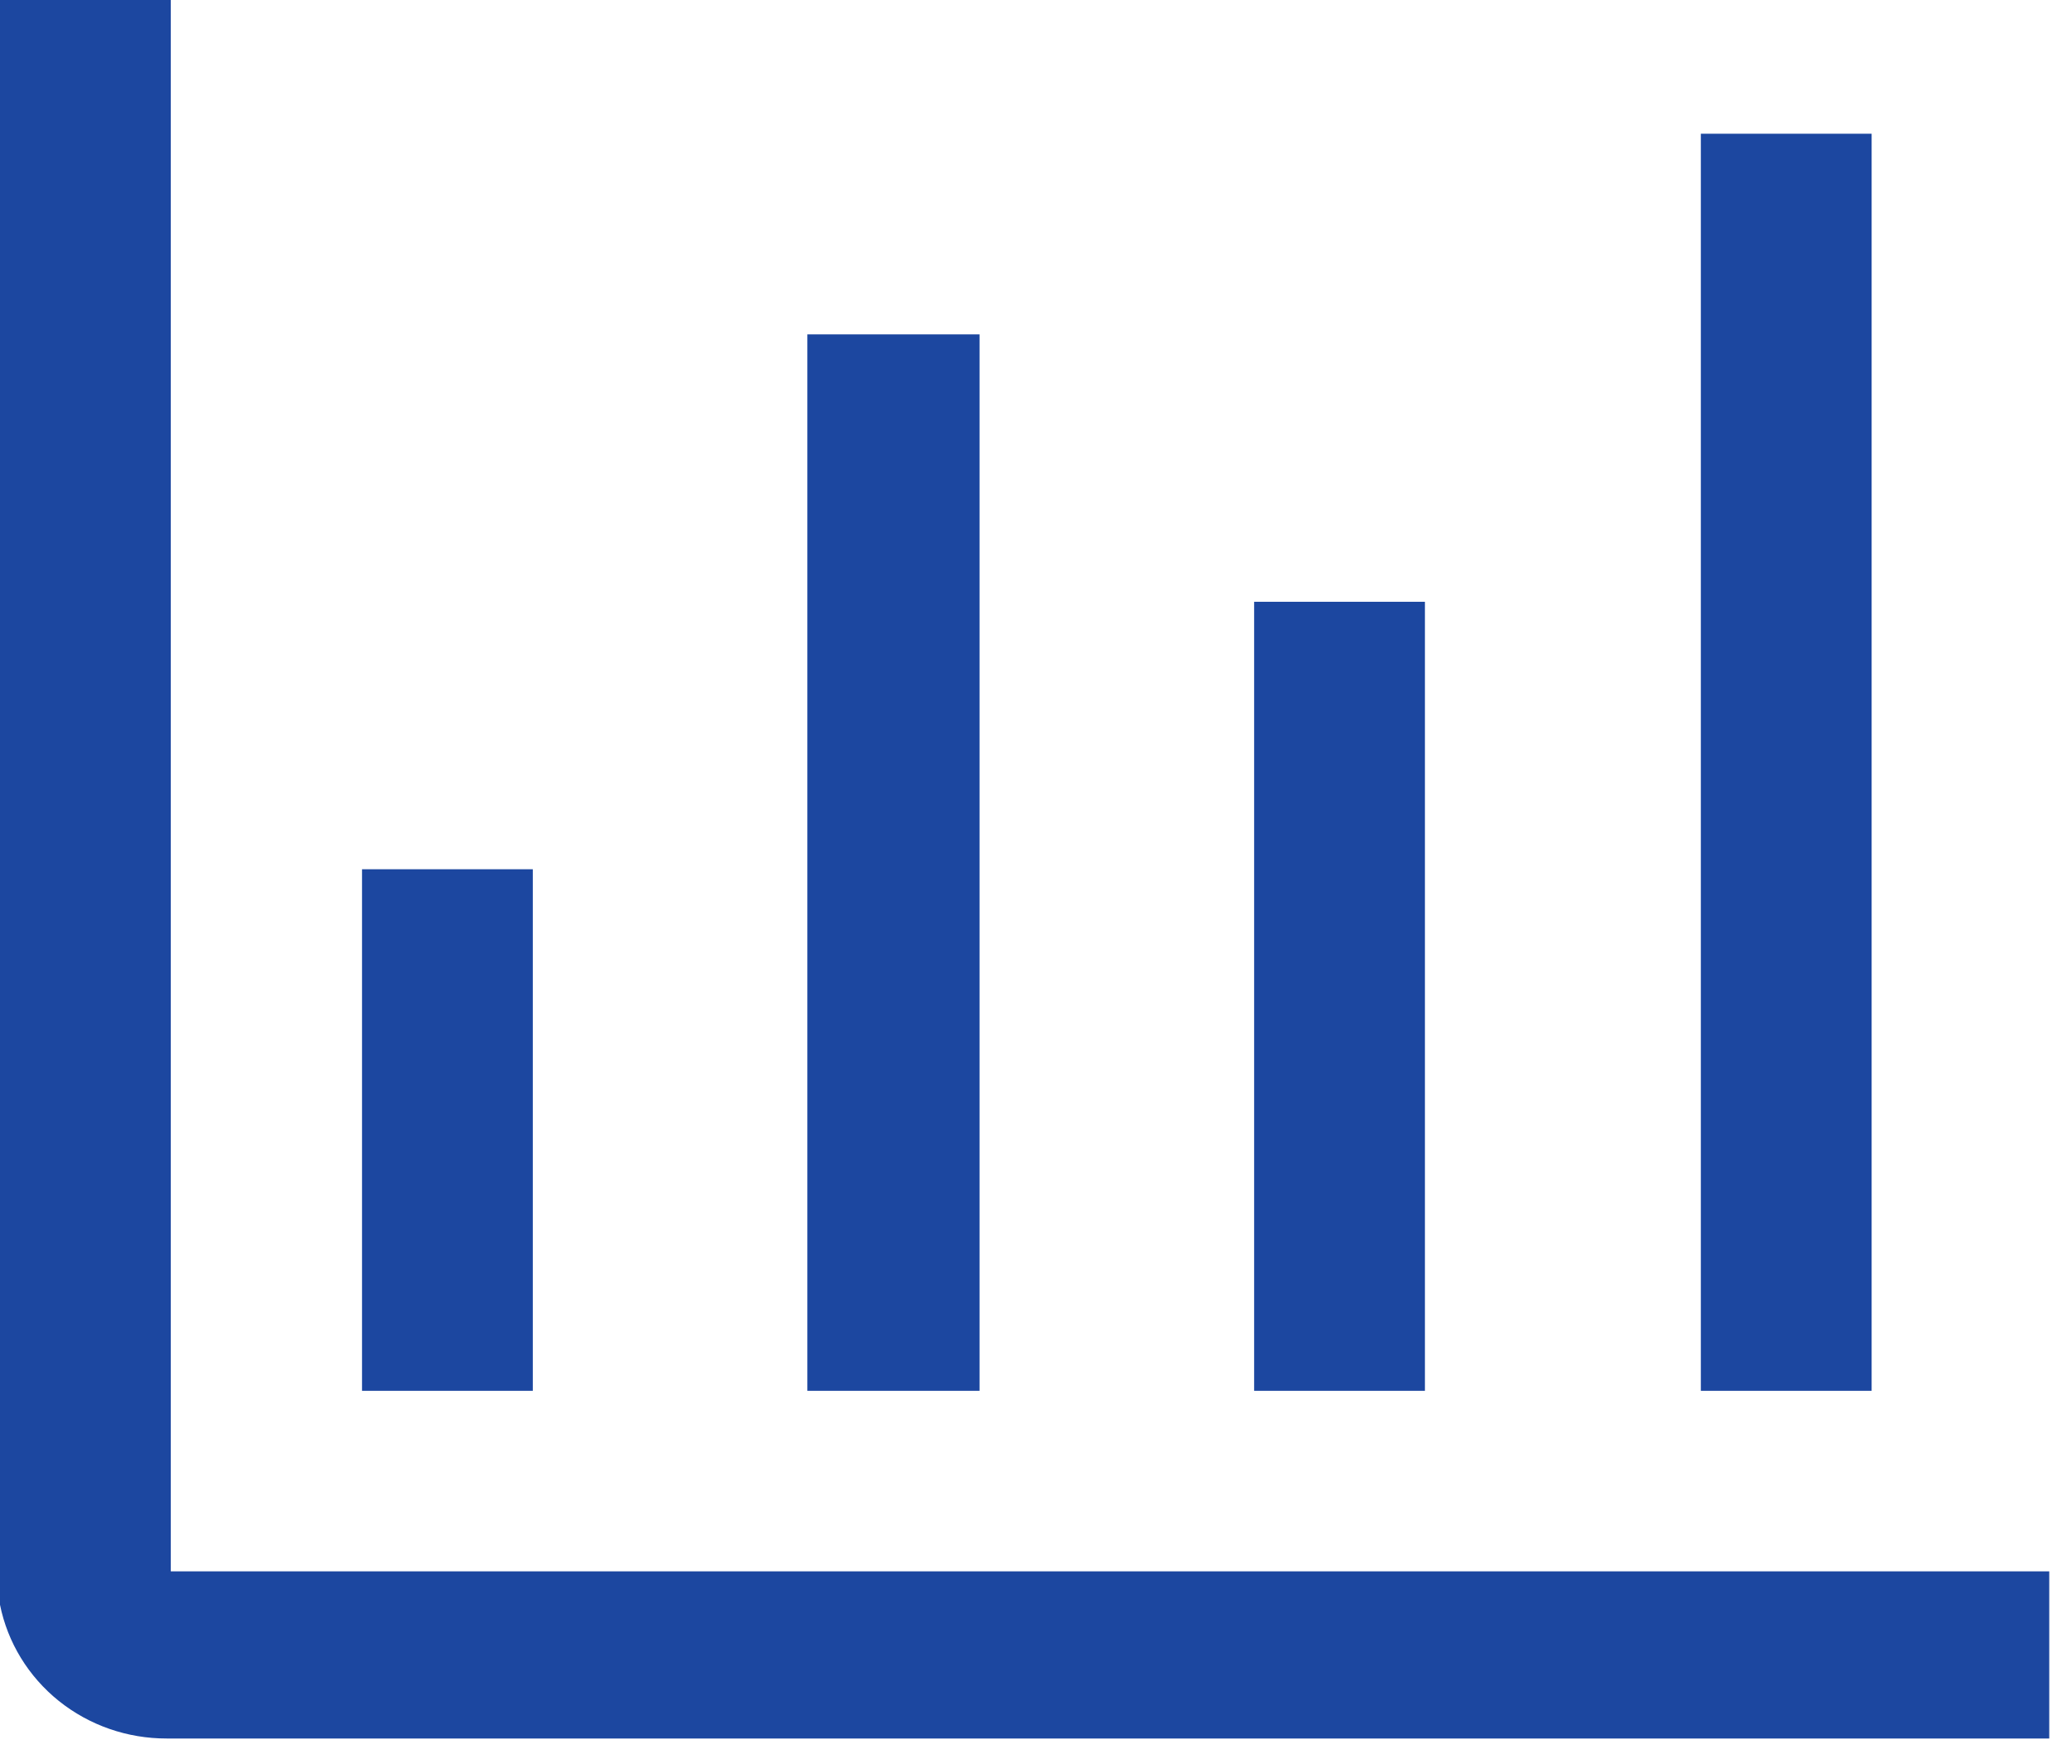 <svg width="47" height="40" viewBox="0 0 47 40" fill="none" xmlns="http://www.w3.org/2000/svg">
<path d="M3.874 35.637V0H0V36.395C0.173 37.252 0.644 38.022 1.334 38.576C2.024 39.129 2.889 39.43 3.781 39.428H46.484V35.637H3.874Z" fill="#1C47A0"/>
<path d="M8.212 19.714H12.086V31.543H8.212V19.714ZM18.314 7.583H22.219V31.543H18.314V7.583ZM28.448 13.648H32.322V31.543H28.448V13.648ZM38.581 3.033H42.455V31.543H38.581V3.033Z" fill="#1C47A0"/>
</svg>
